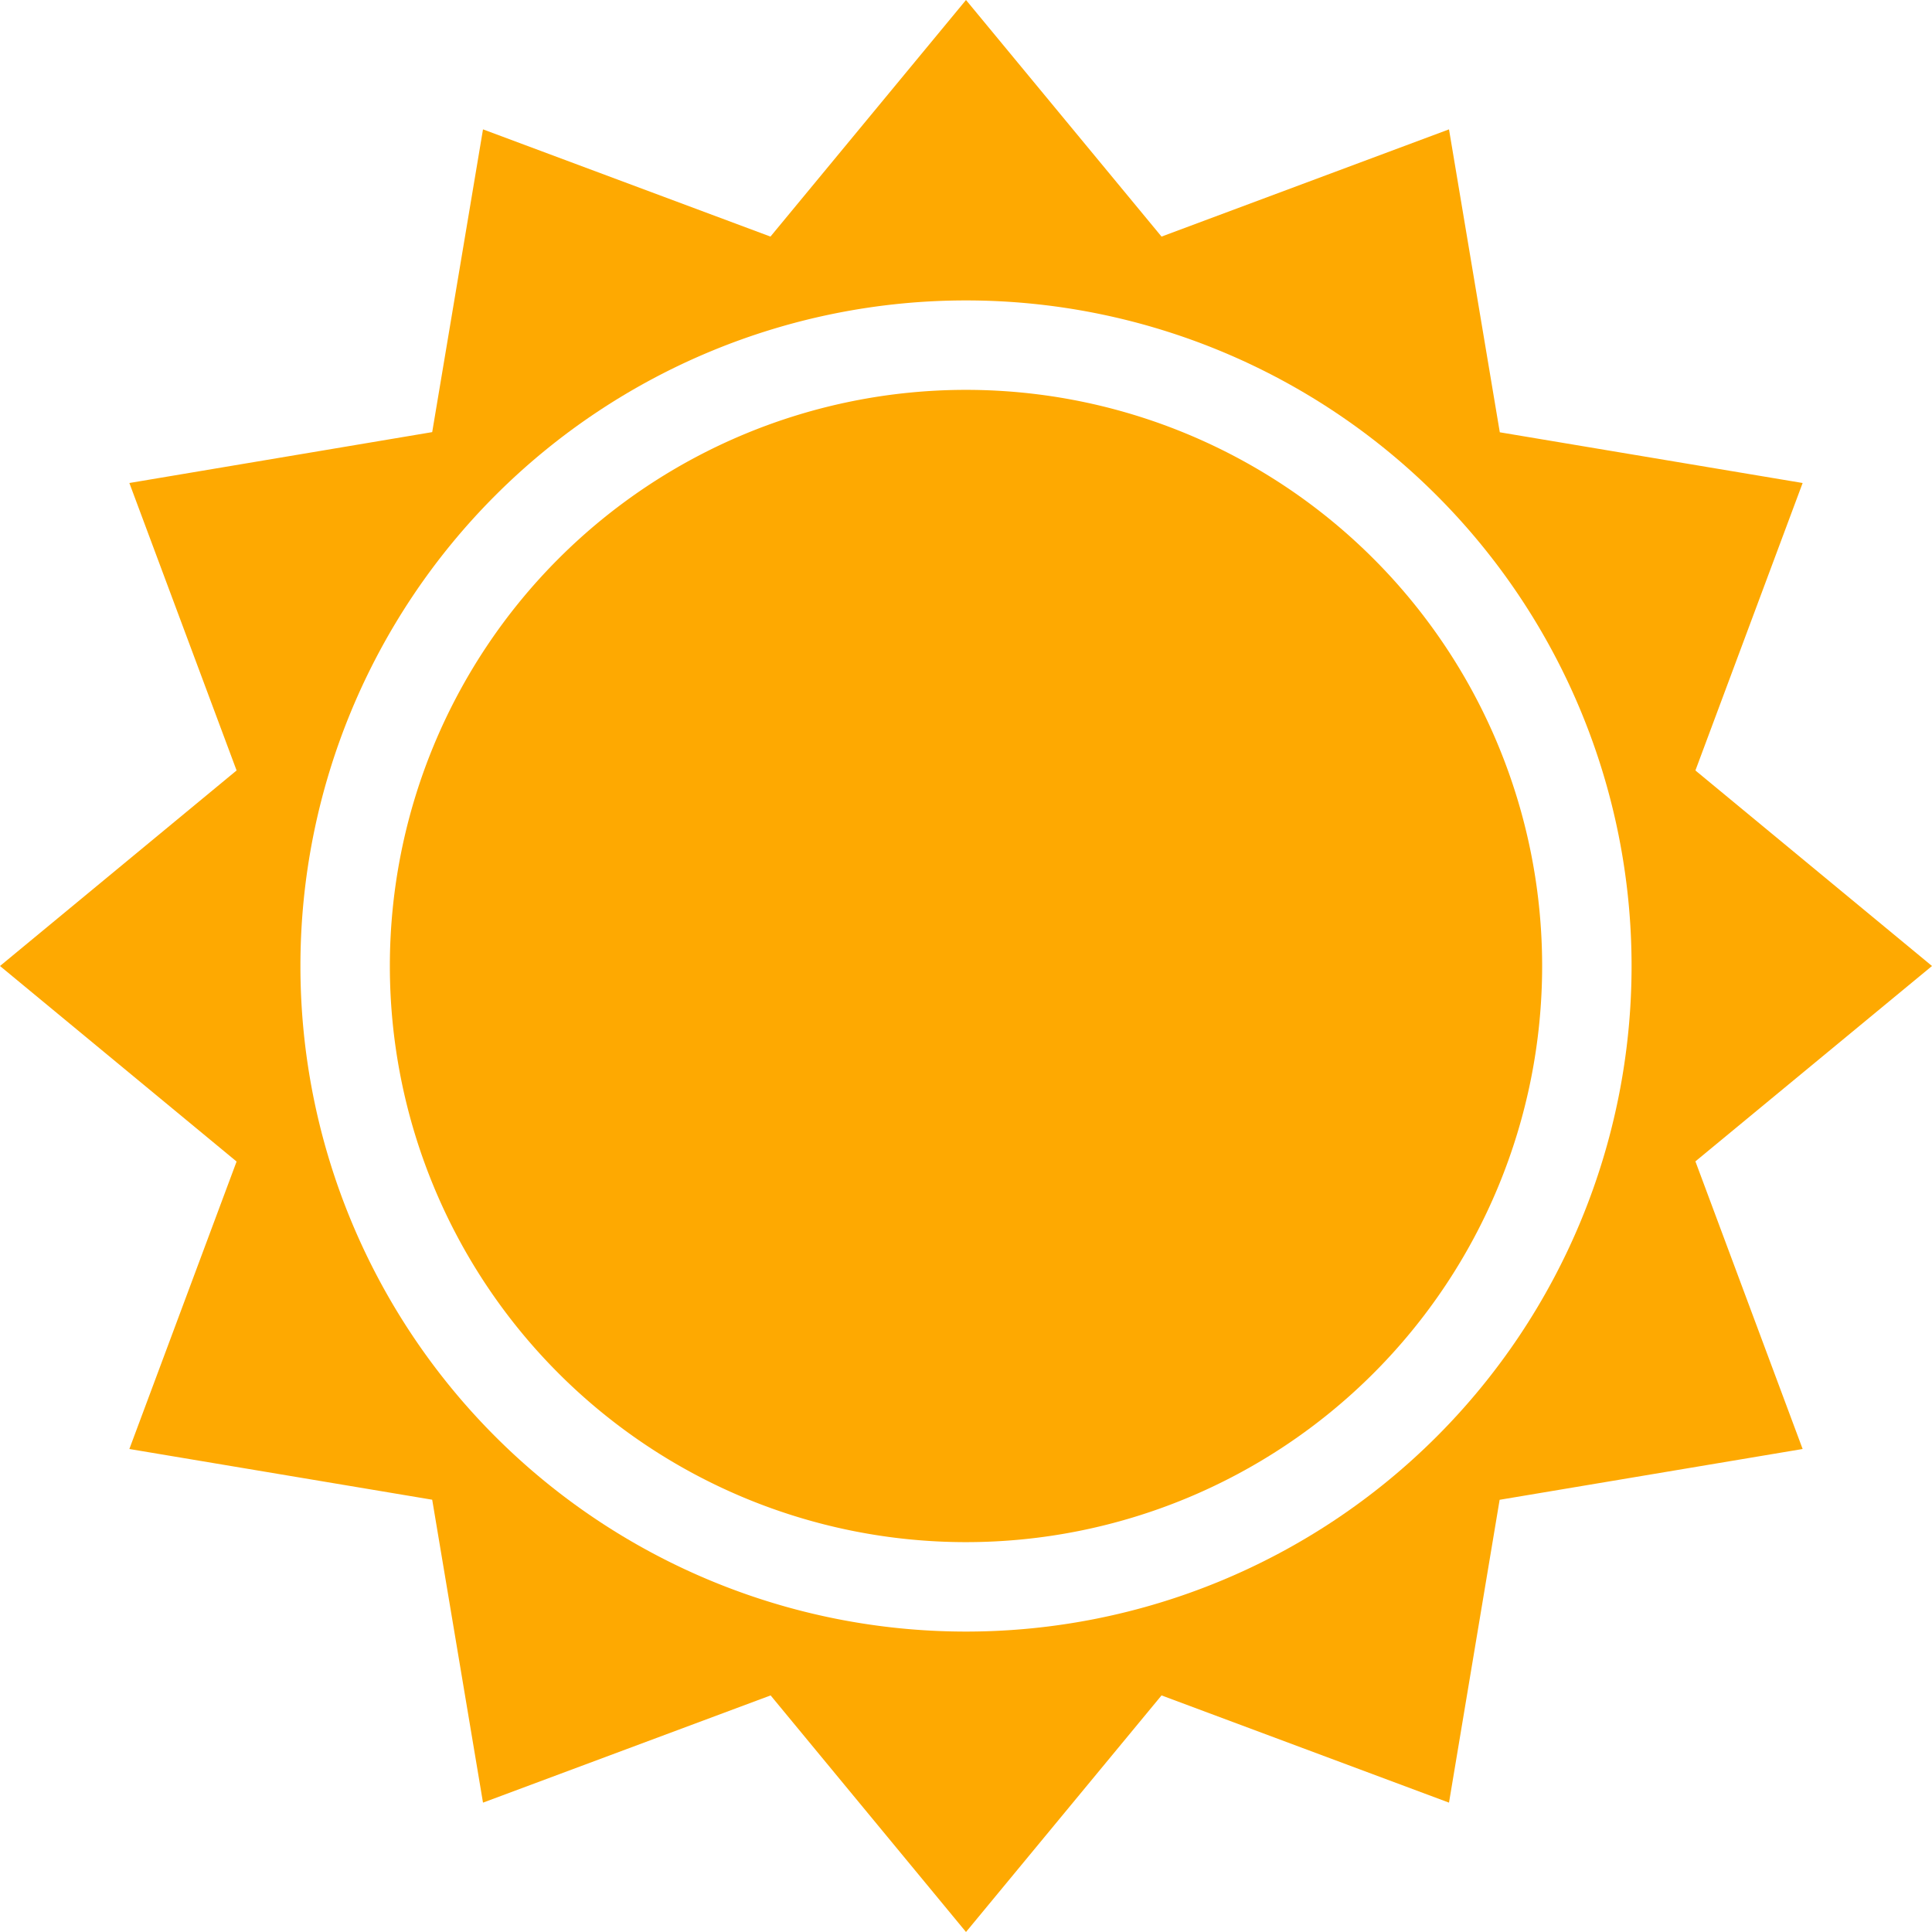 <svg data-name="Group 5792" xmlns="http://www.w3.org/2000/svg" width="24" height="24" viewBox="0 0 24 24">
    <defs>
        <clipPath id="p2hm6a8eya">
            <path data-name="Rectangle 2539" style="fill:none" d="M0 0h24v24H0z"/>
        </clipPath>
    </defs>
    <g data-name="Group 5791" style="clip-path:url(#p2hm6a8eya)">
        <path data-name="Path 3387" d="M37.059 29.9a7.157 7.157 0 1 1-7.159-7.157 7.157 7.157 0 0 1 7.159 7.157" transform="translate(-17.902 -17.9)" style="fill:#fea901"/>
        <path data-name="Path 3388" d="m24 12-2.939-2.429L22.393 6l-3.762-.63L18 1.607l-3.571 1.332L12 0 9.571 2.939 6 1.607l-.631 3.761L1.607 6l1.332 3.571L0 12l2.939 2.429L1.607 18l3.762.63L6 22.393l3.573-1.332L12 24l2.429-2.939L18 22.393l.629-3.762L22.393 18l-1.332-3.573zm-12 8.268A8.268 8.268 0 1 1 20.268 12 8.268 8.268 0 0 1 12 20.268" style="fill:#fea901"/>
    </g>
</svg>